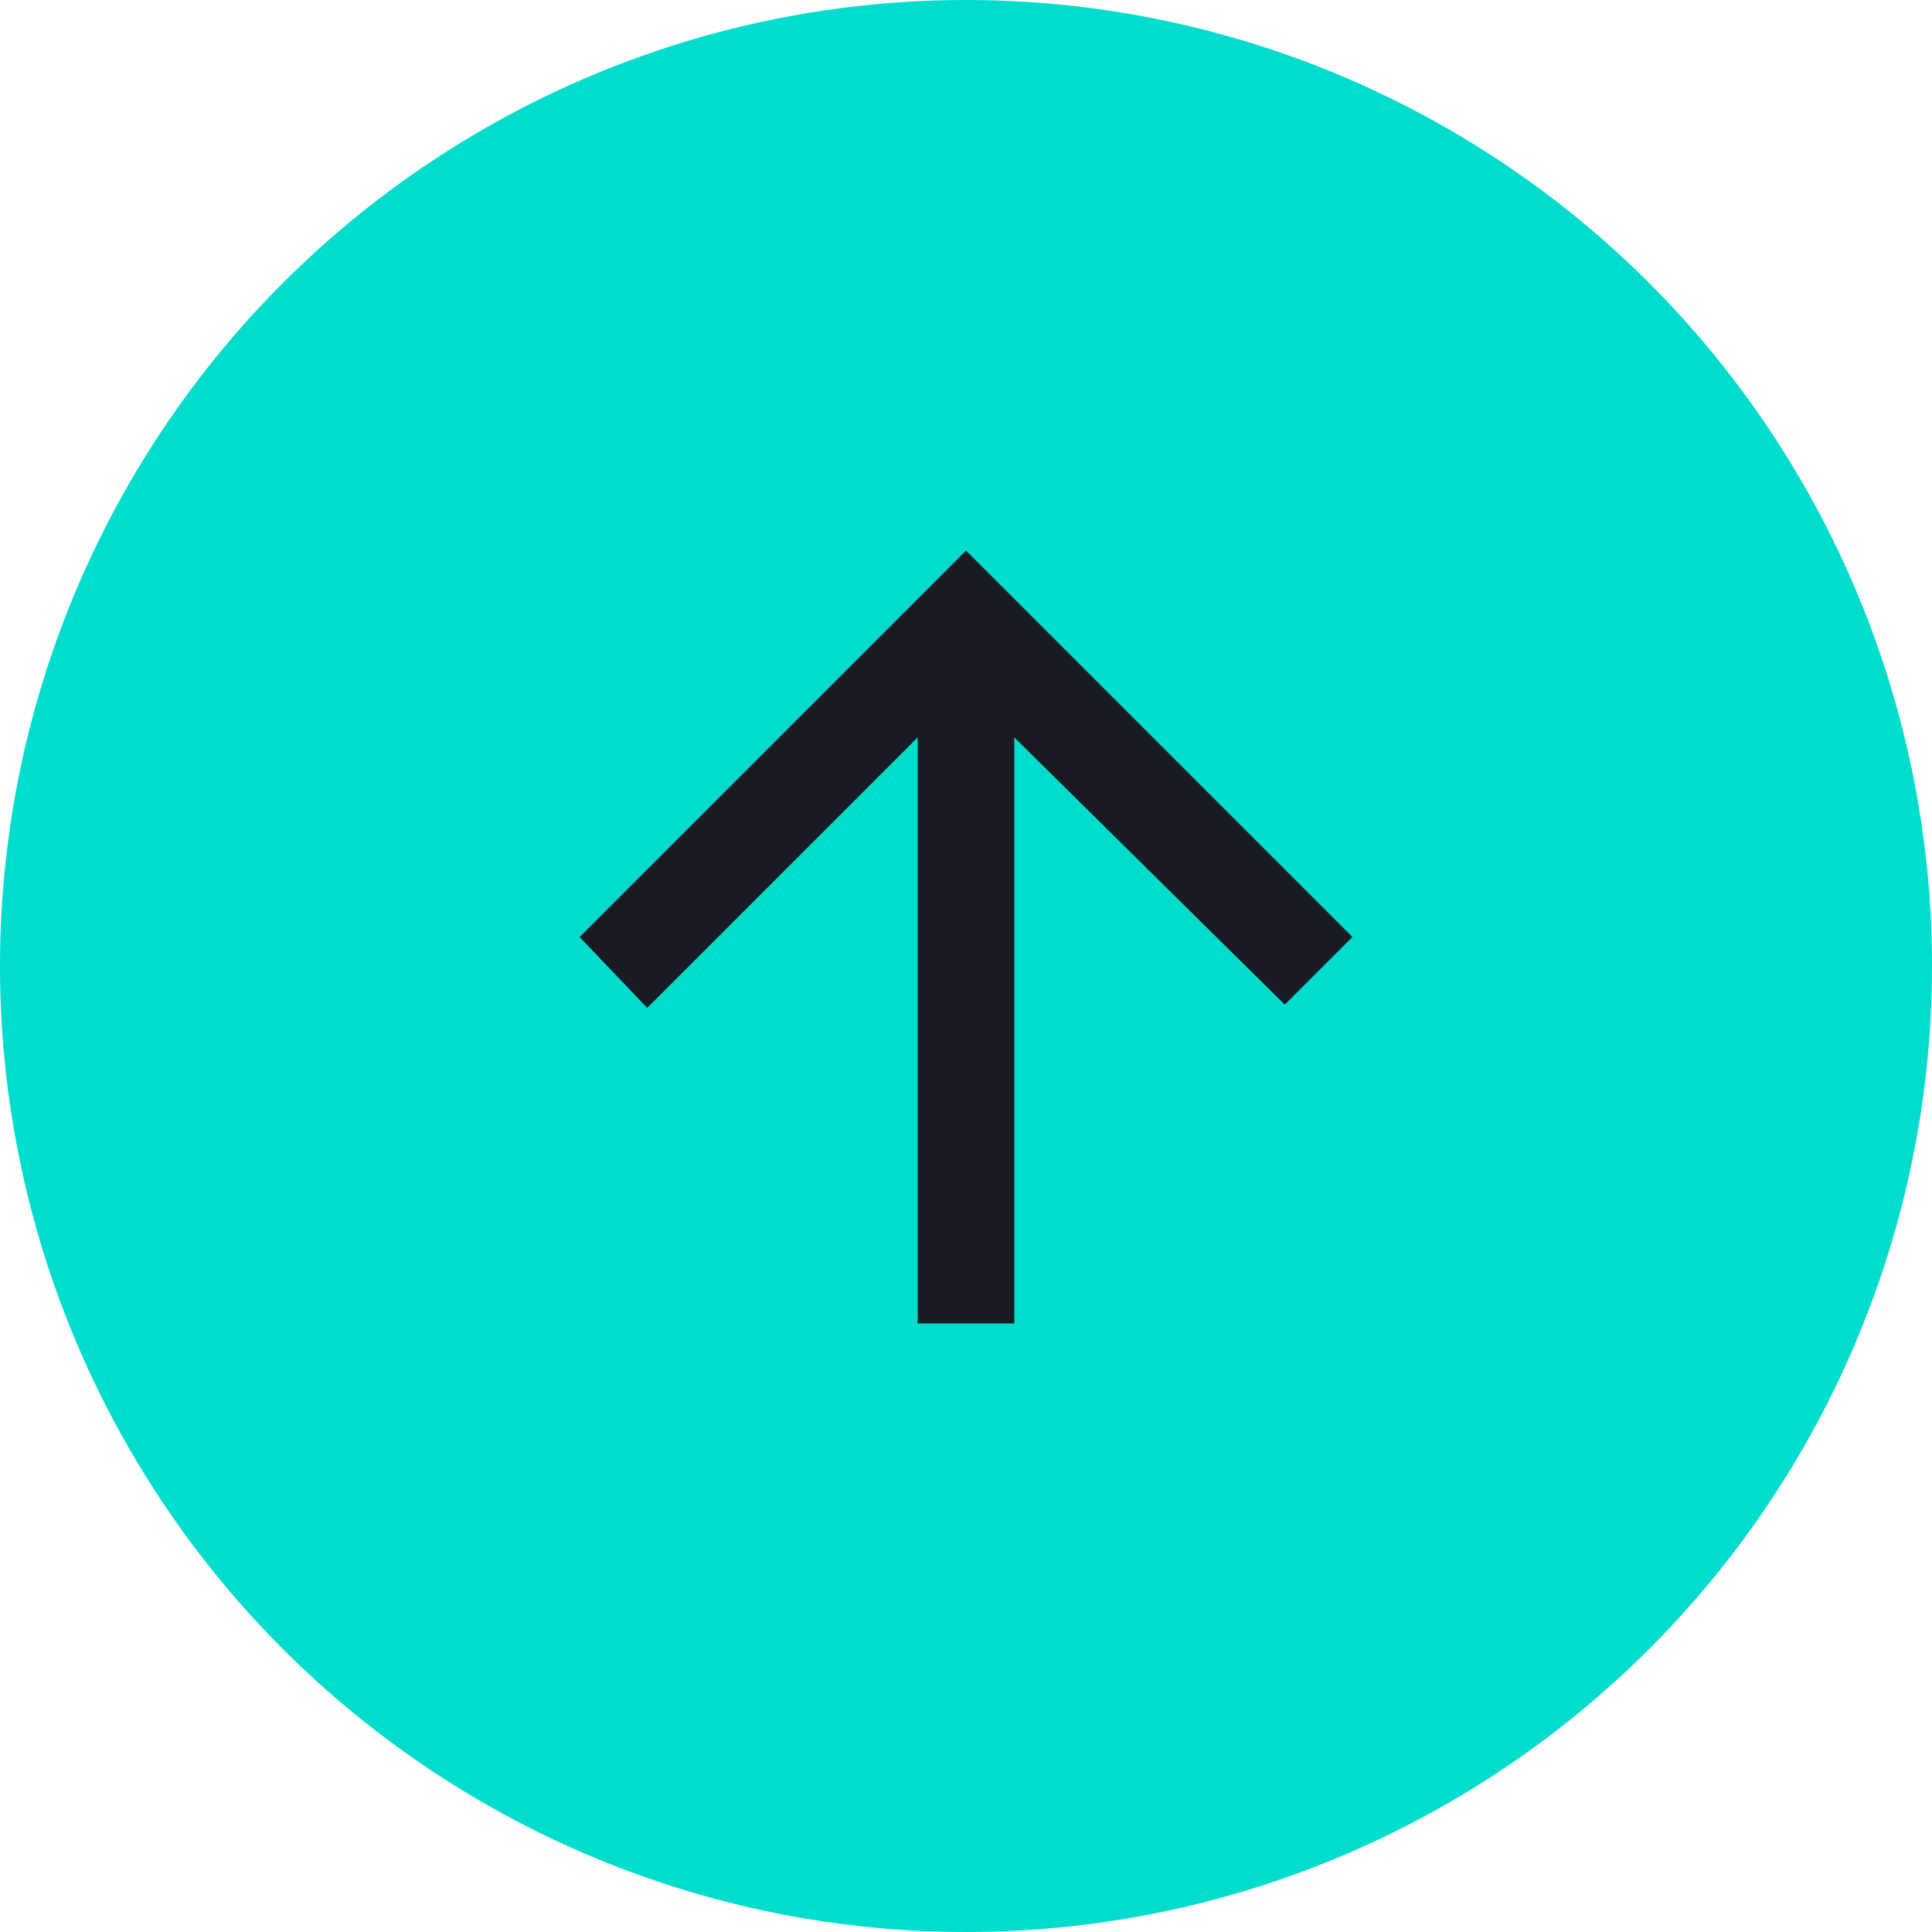 <?xml version="1.0" encoding="UTF-8"?>
<svg id="_Шар_1" data-name=" Шар 1" xmlns="http://www.w3.org/2000/svg" version="1.1" viewBox="0 0 60 60">
  <defs>
    <style>
      .cls-1 {
        fill: #00dccd;
      }

      .cls-1, .cls-2 {
        stroke-width: 0px;
      }

      .cls-2 {
        fill: #1a1a22;
      }
    </style>
  </defs>
  <circle class="cls-1" cx="30" cy="30" r="30"/>
  <path class="cls-2" d="M28.5,41.1v-18.2l-8.4,8.4-2.1-2.2,12-12,12,12-2.1,2.1-8.4-8.3v18.2h-3Z"/>
</svg>